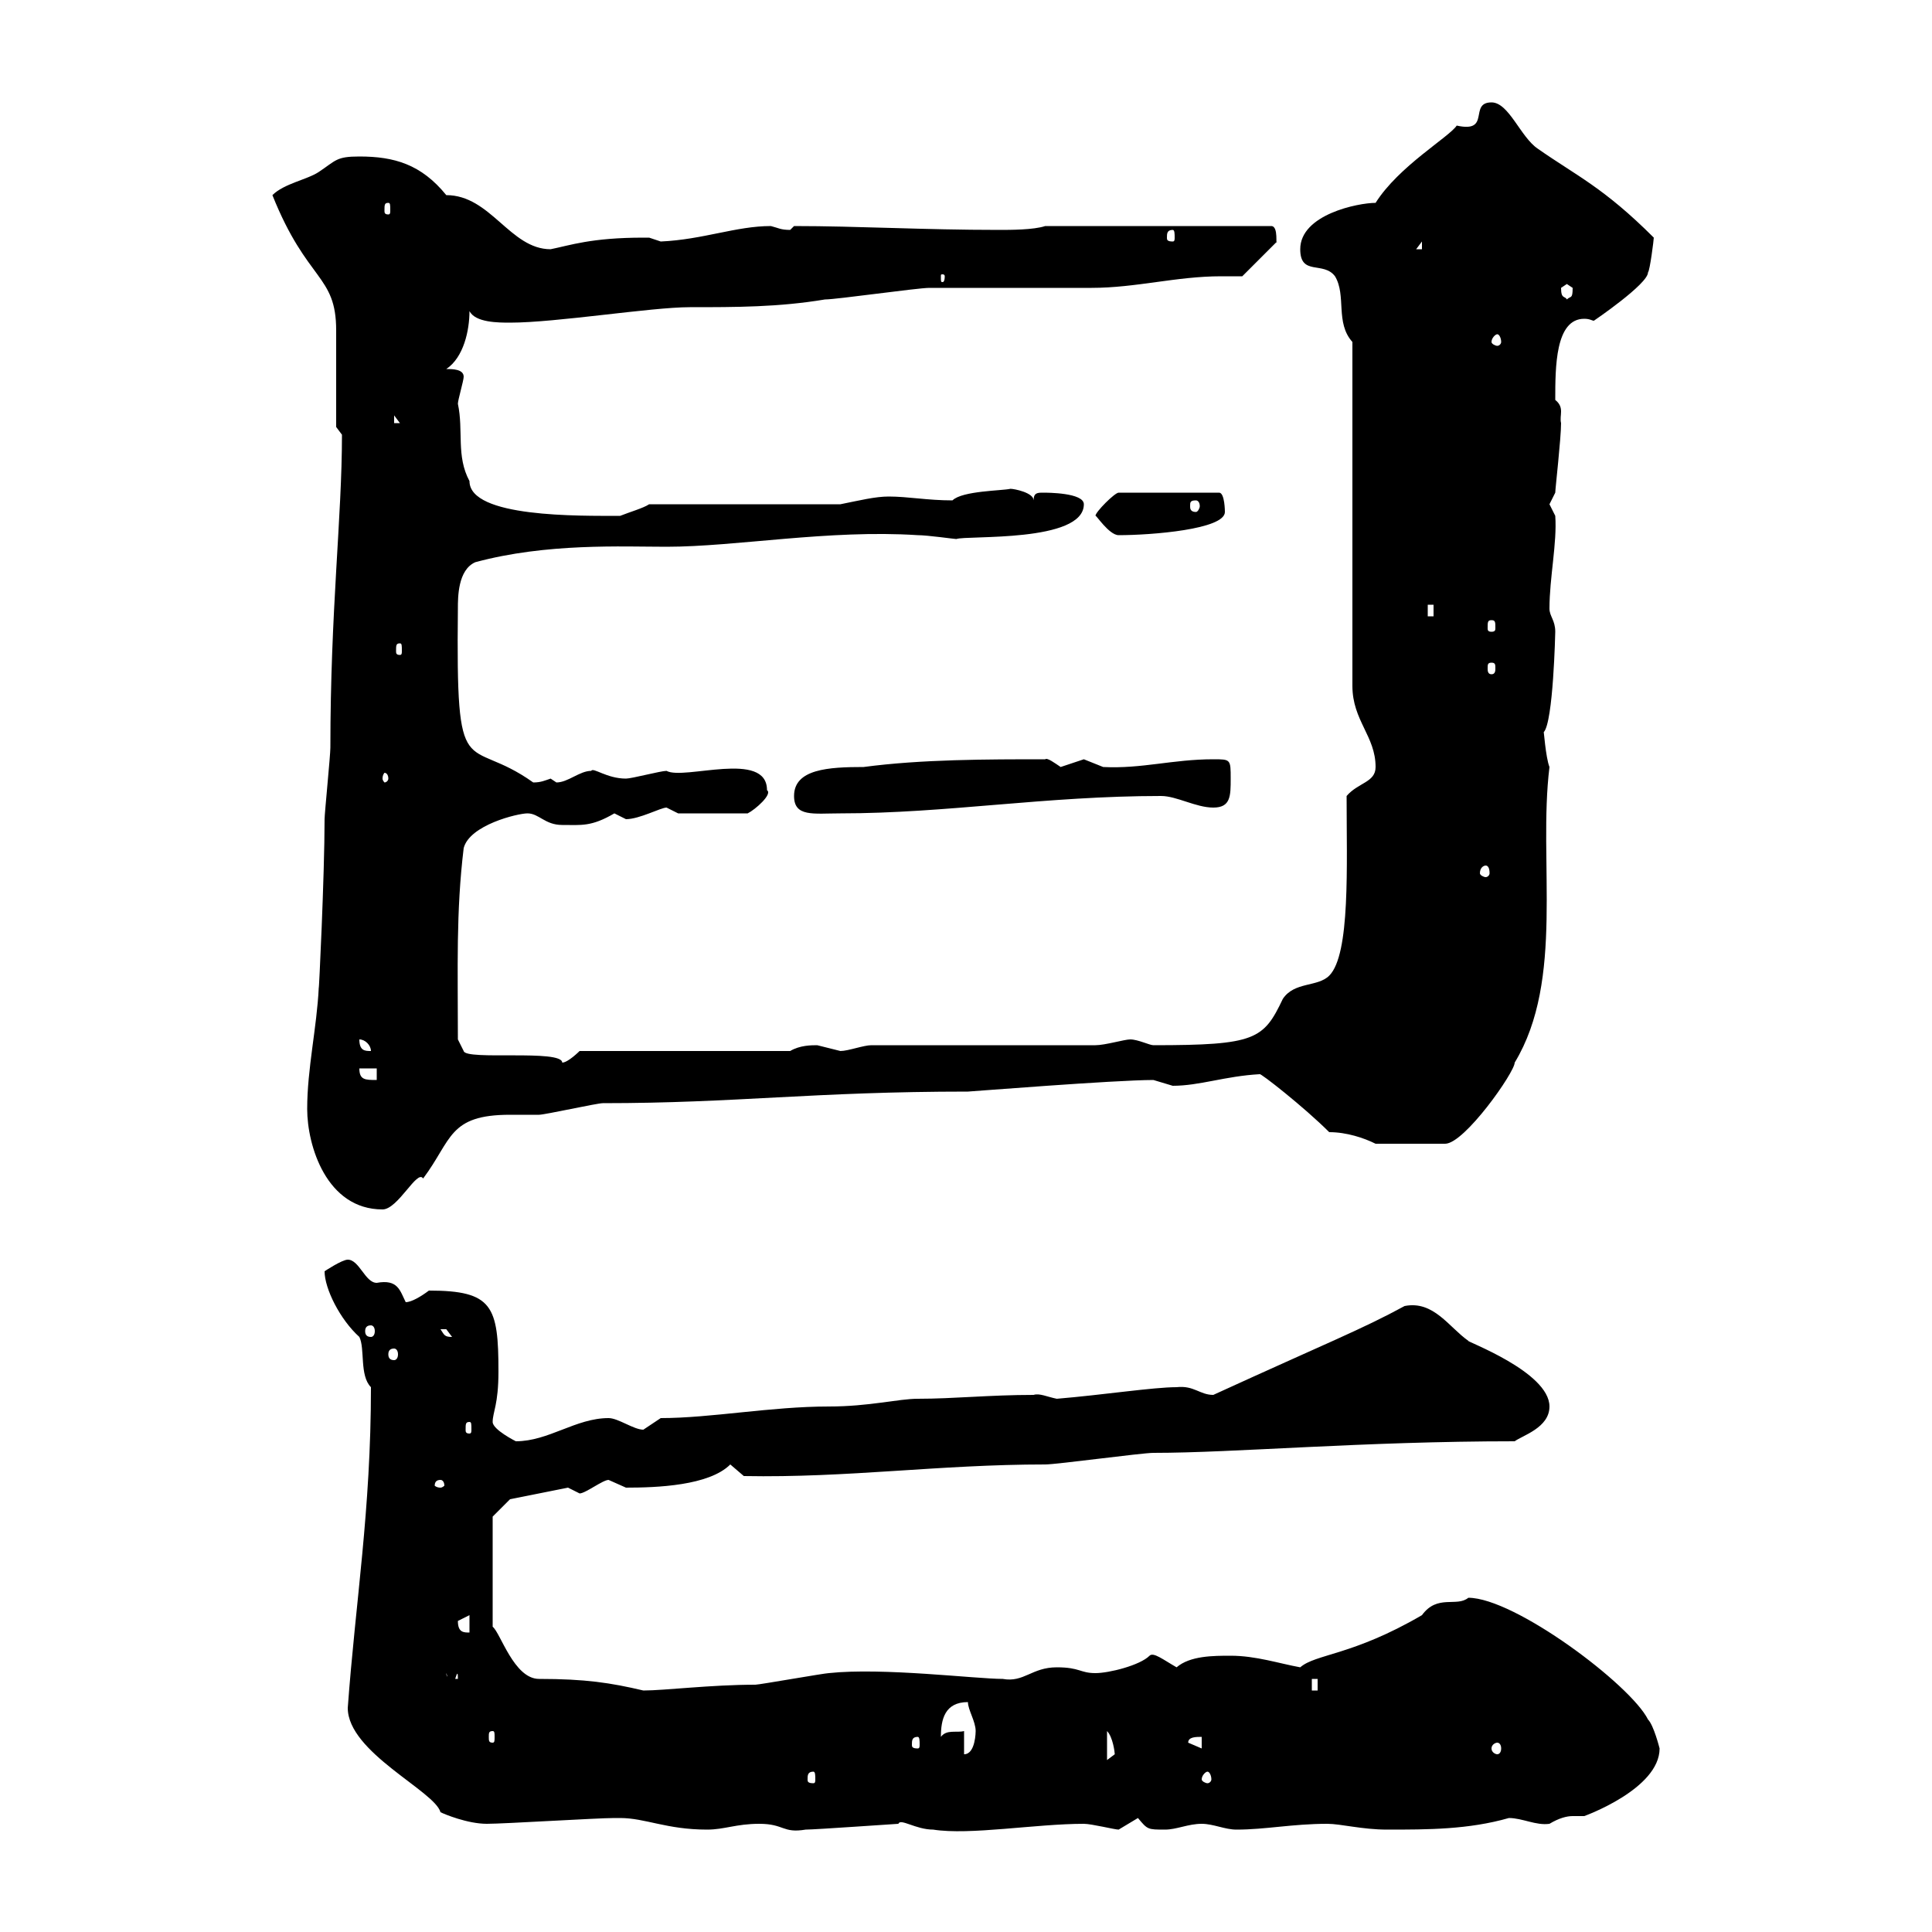 <svg xmlns="http://www.w3.org/2000/svg" xmlns:xlink="http://www.w3.org/1999/xlink" width="300" height="300"><path d="M96.30 282.30C100.20 282.30 103.50 284.10 109.80 284.10C112.50 284.10 114.30 283.20 117.90 283.20C121.80 283.20 121.50 284.70 125.10 284.10C126.60 284.10 139.20 283.20 139.50 283.20C139.80 282.30 142.20 284.10 144.90 284.10C150.60 285 160.80 283.20 168.30 283.20C169.50 283.20 173.10 284.10 173.70 284.10C173.70 284.10 176.70 282.30 176.70 282.30C178.20 284.10 178.20 284.10 180.90 284.10C182.70 284.10 184.50 283.20 186.60 283.20C188.40 283.20 190.20 284.10 192 284.10C196.50 284.10 200.70 283.20 206.10 283.20C208.20 283.20 211.50 284.10 215.40 284.10C221.70 284.10 228 284.10 234.30 282.30C236.40 282.30 238.50 283.50 240.60 283.20C242.10 282.30 243.30 282 244.20 282C245.10 282 245.40 282 246 282C246 282 257.70 277.80 257.70 271.50C257.70 271.50 256.80 267.90 255.90 267C253.20 261.60 235.20 248.10 228 248.10C226.20 249.60 223.20 247.50 220.80 250.80C210 257.10 204.30 256.80 201.90 258.90C198.60 258.30 195 257.10 191.10 257.10C188.40 257.10 184.80 257.10 182.70 258.90C180.60 257.70 179.10 256.50 178.50 257.10C177 258.60 172.20 259.80 170.10 259.80C167.70 259.80 167.70 258.90 164.10 258.90C160.20 258.90 159 261.30 155.70 260.70C151.50 260.70 137.10 258.90 128.70 259.80C128.10 259.80 117.90 261.60 117.30 261.60C110.40 261.60 103.20 262.50 99.90 262.50C94.80 261.30 90.90 260.70 83.70 260.70C79.80 260.70 77.70 253.50 76.50 252.60L76.50 235.50L79.20 232.80L88.20 231C88.20 231 90 231.90 90 231.90C90.90 231.90 93.60 229.80 94.50 229.80C94.50 229.80 97.20 231 97.20 231C102 231 110.10 230.70 113.40 227.40L115.50 229.20C131.70 229.50 145.80 227.40 162.30 227.40C164.10 227.40 177.30 225.60 179.10 225.60C191.70 225.60 211.50 223.80 235.20 223.80C236.40 222.90 240.60 221.70 240.60 218.40C240.60 213 227.40 208.20 228 208.20C225 206.10 222.60 201.90 218.10 202.80C211.50 206.40 206.10 208.50 188.40 216.60C186.30 216.60 185.40 215.10 182.70 215.40C179.10 215.40 171.30 216.60 164.10 217.20C162.60 216.90 161.40 216.30 160.50 216.60C153.60 216.60 148.20 217.20 142.50 217.20C139.50 217.20 135 218.40 128.70 218.40C119.70 218.40 110.40 220.20 102.60 220.20C102.60 220.20 99.90 222 99.90 222C98.40 222 96 220.20 94.50 220.20C89.40 220.20 85.20 223.80 80.10 223.80C80.10 223.80 76.50 222 76.50 220.80C76.50 219.30 77.40 218.10 77.40 213C77.40 202.80 76.50 200.40 66.60 200.40C65.40 201.30 63.90 202.20 63 202.20C62.10 200.40 61.80 198.60 58.50 199.20C56.70 199.20 55.80 195.60 54 195.60C53.10 195.60 50.40 197.40 50.40 197.40C50.40 200.10 52.80 204.90 55.80 207.60C56.70 209.40 55.80 213.60 57.60 215.40C57.60 234.60 55.20 248.70 54 265.20C54 272.10 67.50 278.10 68.40 281.40C69 281.70 72.60 283.20 75.60 283.20C78.30 283.20 92.70 282.30 95.40 282.30C95.40 282.30 95.40 282.30 96.30 282.30ZM126.30 275.10C126.60 275.10 126.60 275.70 126.60 276.30C126.60 276.60 126.60 276.90 126.30 276.90C125.40 276.90 125.40 276.60 125.40 276.30C125.40 275.70 125.40 275.10 126.30 275.10ZM187.50 275.10C187.80 275.10 188.10 275.70 188.10 276.30C188.10 276.60 187.80 276.90 187.50 276.90C187.20 276.90 186.60 276.60 186.60 276.30C186.60 275.70 187.20 275.10 187.50 275.10ZM171.90 268.80C172.80 269.70 173.10 272.10 173.10 272.40C173.10 272.40 171.90 273.30 171.90 273.30ZM149.70 268.80C148.50 269.10 147 268.50 146.10 269.70C146.10 267 146.70 264.30 150.30 264.30C150.30 265.50 151.50 267.30 151.50 268.80C151.50 268.80 151.50 272.40 149.70 272.40ZM184.50 270.60C184.50 269.70 185.70 269.70 186.60 269.70L186.60 271.50ZM232.50 270.60C232.80 270.60 233.10 270.90 233.10 271.50C233.10 272.10 232.80 272.40 232.50 272.40C232.20 272.40 231.60 272.10 231.60 271.50C231.60 270.90 232.20 270.60 232.50 270.60ZM142.50 269.70C142.80 269.70 142.80 270.30 142.80 270.90C142.80 271.20 142.80 271.50 142.50 271.50C141.60 271.50 141.60 271.20 141.60 270.90C141.60 270.30 141.60 269.70 142.50 269.70ZM76.50 268.80C76.80 268.80 76.80 269.10 76.80 269.70C76.80 270.30 76.80 270.60 76.50 270.60C75.90 270.60 75.90 270.30 75.90 269.70C75.90 269.10 75.90 268.80 76.50 268.80ZM203.70 260.70L204.60 260.70L204.60 262.50L203.70 262.50ZM69.30 259.80L70.20 262.50C71.10 258.90 71.10 259.80 71.10 260.70C70.20 260.70 69.30 260.70 69.30 259.80ZM71.10 251.70C71.10 251.70 72.90 250.80 72.90 250.80L72.90 253.50C72 253.50 71.10 253.50 71.10 251.70ZM68.40 229.80C68.70 229.80 69 230.10 69 230.70C69 230.70 68.70 231 68.40 231C67.80 231 67.50 230.70 67.50 230.70C67.50 230.10 67.80 229.80 68.40 229.80ZM72.90 220.80C73.20 220.80 73.20 221.10 73.20 222C73.20 222.30 73.20 222.60 72.90 222.60C72.30 222.60 72.30 222.30 72.30 222C72.30 221.10 72.30 220.80 72.90 220.80ZM61.20 209.40C61.50 209.40 61.80 209.70 61.80 210.30C61.80 210.90 61.50 211.20 61.20 211.20C60.60 211.20 60.30 210.90 60.30 210.30C60.30 209.70 60.60 209.40 61.20 209.40ZM68.40 206.40C68.40 206.40 68.40 206.40 69.30 206.40C69.30 206.40 70.20 207.60 70.20 207.60C69 207.60 69 207.30 68.40 206.40ZM57.60 205.80C57.90 205.80 58.20 206.10 58.20 206.70C58.20 207.30 57.90 207.60 57.60 207.60C57 207.60 56.70 207.30 56.70 206.70C56.70 206.10 57 205.80 57.60 205.80ZM47.70 172.20C47.70 177.90 50.70 187.80 59.40 187.80C61.80 187.80 64.80 181.50 65.70 183C70.20 177 69.60 173.10 79.20 173.10C81 173.10 82.20 173.10 83.70 173.10C84.60 173.10 92.70 171.30 93.60 171.30C114.30 171.30 126.30 169.50 150.30 169.50C150.60 169.50 173.10 167.70 179.10 167.70C179.10 167.70 182.10 168.60 182.10 168.60C186.30 168.60 190.20 167.10 195.60 166.80C195.60 166.50 202.50 171.90 206.40 175.80C209.10 175.80 211.80 176.70 213.60 177.60L224.40 177.60C227.40 177.60 235.20 166.50 235.20 165C243 152.10 238.80 133.80 240.60 119.10C240 117.60 239.70 113.10 239.70 113.70C241.20 112.20 241.50 98.10 241.50 98.10C241.50 96.30 240.60 95.70 240.60 94.50C240.60 89.70 241.80 84.30 241.50 80.10C241.50 80.10 240.60 78.30 240.60 78.30C240.60 78.30 241.50 76.50 241.50 76.50C241.50 75.90 242.40 68.10 242.40 65.70C242.10 64.50 243 63.30 241.50 62.10C241.50 57 241.50 49.50 246 49.50C246.90 49.50 247.20 49.80 247.50 49.80C247.50 49.80 255.90 44.10 255.90 42.30C256.20 42 256.80 37.20 256.80 36.90C249 29.10 244.80 27.30 238.80 23.10C236.10 21.30 234.30 15.90 231.60 15.90C228 15.90 231.60 20.70 226.20 19.50C225 21.30 217.20 25.80 213.60 31.50C210.90 31.50 201.90 33.30 201.90 38.70C201.90 42.90 205.50 40.50 207.30 42.90C209.10 45.90 207.30 50.10 210 53.10L210 106.50C210 111.90 213.60 114.30 213.60 119.10C213.60 121.50 210.90 121.50 209.10 123.60C209.10 134.40 209.70 148.20 206.40 151.50C204.60 153.30 201 152.40 199.20 155.10C196.20 161.40 195 162.30 179.10 162.30C178.50 162.30 176.70 161.40 175.50 161.40C174.60 161.40 171.60 162.30 170.10 162.30L135.30 162.30C134.10 162.30 131.70 163.20 130.50 163.20C130.50 163.20 126.90 162.30 126.90 162.30C126 162.30 124.20 162.30 122.70 163.20L90 163.20C90 163.20 88.20 165 87.30 165C87.30 162.90 72.30 164.70 72 163.20L71.10 161.40C71.10 150.30 70.80 141.60 72 131.70C72.90 128.10 80.40 126.30 81.90 126.30C83.70 126.30 84.60 128.10 87.30 128.10C90.30 128.10 91.80 128.40 95.40 126.30C95.40 126.30 97.20 127.20 97.20 127.20C99.30 127.20 102.60 125.40 103.50 125.40C103.50 125.40 105.30 126.30 105.30 126.30L116.10 126.30C117.30 125.70 120 123.30 119.10 122.70C119.10 116.40 106.20 121.20 103.50 119.70C102.60 119.70 98.10 120.90 97.20 120.90C94.20 120.90 92.10 119.10 91.80 119.70C90 119.70 88.20 121.50 86.40 121.50C86.40 121.50 85.50 120.90 85.50 120.90C84.60 121.20 84 121.50 82.80 121.50C72.30 114 70.80 122.70 71.10 94.50C71.10 92.70 71.10 88.50 73.80 87.30C84.90 84.30 96.60 84.90 103.50 84.90C114.30 84.90 128.70 82.20 142.50 83.10C144 83.10 148.20 83.70 148.50 83.70C150 83.10 168.30 84.30 168.30 78.30C168.30 76.50 162.60 76.50 162 76.50C161.10 76.50 160.50 76.50 160.50 77.70C160.50 76.50 157.50 75.90 156.90 75.90C155.70 76.20 149.40 76.20 147.90 77.70C144 77.70 141 77.10 138 77.10C135.90 77.10 133.50 77.70 130.50 78.30L100.80 78.30C99.90 78.90 97.80 79.50 96.30 80.10C90 80.10 72.90 80.40 72.90 74.70C70.80 70.80 72 66.90 71.10 62.70C71.10 62.10 72 59.10 72 58.50C72 57.30 70.20 57.30 69.30 57.30C72 55.50 72.90 51.30 72.90 48.30C73.80 50.10 77.40 50.10 79.20 50.10C86.40 50.10 101.10 47.70 107.10 47.70C114.30 47.70 120.90 47.70 128.10 46.50C129.90 46.50 142.50 44.70 144.30 44.70C146.70 44.70 166.50 44.70 169.50 44.70C176.40 44.70 182.70 42.90 189.60 42.90C190.80 42.90 191.70 42.90 192.90 42.90L198.30 37.50C198 38.40 198.60 35.10 197.40 35.10L162.30 35.10C160.50 35.70 156.90 35.70 155.10 35.70C143.40 35.70 133.20 35.10 123.30 35.10C123.30 35.10 122.70 35.70 122.70 35.70C121.20 35.70 120.90 35.40 119.70 35.10C114.30 35.10 109.20 37.20 102.60 37.50C102.60 37.50 100.80 36.90 100.80 36.90C99.90 36.90 99.90 36.90 99.90 36.90C91.80 36.90 88.50 38.10 85.50 38.70C79.20 38.70 76.20 30.30 69.30 30.30C65.40 25.50 61.20 24.30 55.80 24.30C52.20 24.30 52.20 24.90 49.50 26.70C47.70 27.90 44.10 28.50 42.30 30.30C47.70 43.80 52.20 42.60 52.20 51.30C52.20 53.70 52.20 63.90 52.20 66.30L53.10 67.50C53.10 80.40 51.30 94.80 51.30 116.10C51.30 117.30 50.40 126.30 50.40 127.20C50.40 135.90 49.50 154.50 49.50 153.30C49.20 159.60 47.70 165.90 47.70 172.20ZM55.80 165.90L58.50 165.90L58.50 167.70C56.70 167.70 55.80 167.70 55.80 165.90ZM55.80 161.40C56.70 161.40 57.60 162.30 57.60 163.20C56.70 163.20 55.80 163.20 55.80 161.40ZM230.70 134.40C231 134.40 231.30 134.70 231.30 135.60C231.30 135.90 231 136.20 230.70 136.20C230.40 136.20 229.80 135.90 229.80 135.60C229.80 134.70 230.40 134.40 230.70 134.40ZM123.30 123.60C123.30 126.90 126.30 126.30 130.50 126.30C147 126.30 162.30 123.60 180.30 123.60C182.70 123.60 185.70 125.40 188.40 125.40C191.10 125.40 191.10 123.60 191.10 120.90C191.10 117.90 191.10 117.90 188.40 117.90C182.10 117.90 177.30 119.40 171.30 119.10C171.30 119.10 168.30 117.90 168.30 117.90C168.30 117.90 164.70 119.10 164.70 119.10C163.80 118.50 162.60 117.60 162.30 117.90C153.30 117.90 143.10 117.90 134.10 119.10C128.70 119.10 123.30 119.40 123.30 123.60ZM60.30 120.90C60.30 121.20 60 121.50 59.70 121.50C59.70 121.50 59.40 121.20 59.40 120.90C59.40 120.30 59.70 120 59.70 120C60 120 60.30 120.30 60.30 120.90ZM231.60 102.90C232.20 102.90 232.20 103.20 232.20 103.80C232.20 104.10 232.20 104.70 231.60 104.70C231 104.70 231 104.10 231 103.80C231 103.20 231 102.90 231.60 102.90ZM62.10 99.90C62.40 99.90 62.40 100.20 62.40 101.10C62.40 101.40 62.40 101.70 62.10 101.70C61.50 101.70 61.50 101.40 61.50 101.10C61.50 100.20 61.50 99.90 62.10 99.90ZM231.60 96.30C232.20 96.30 232.20 96.60 232.20 97.50C232.20 97.80 232.20 98.10 231.60 98.10C231 98.10 231 97.80 231 97.50C231 96.60 231 96.30 231.60 96.30ZM221.70 93.90L222.60 93.90L222.60 95.70L221.70 95.70ZM170.10 80.10C170.10 79.80 172.20 83.10 173.70 83.10C178.80 83.10 190.20 82.20 190.20 79.50C190.20 79.50 190.20 76.50 189.30 76.50L173.70 76.50C173.10 76.50 170.10 79.50 170.10 80.10ZM185.70 77.70C186 77.70 186.30 78 186.30 78.60C186.30 78.90 186 79.50 185.70 79.50C184.80 79.50 184.80 78.90 184.80 78.60C184.80 78 184.80 77.70 185.70 77.70ZM61.20 64.50L62.10 65.70L61.20 65.70ZM232.50 51.90C232.80 51.90 233.10 52.50 233.10 53.10C233.10 53.40 232.80 53.70 232.50 53.70C232.20 53.70 231.60 53.40 231.60 53.10C231.60 52.50 232.20 51.90 232.50 51.90ZM242.40 44.70C242.40 44.70 243.30 44.10 243.30 44.10C243.30 44.10 244.20 44.70 244.20 44.70C244.20 46.50 243.90 45.90 243.30 46.50C243 45.90 242.40 46.50 242.40 44.70ZM146.70 42.90C146.70 43.80 146.40 43.80 146.40 43.80C146.10 43.80 146.10 43.80 146.10 42.90C146.10 42.60 146.10 42.60 146.40 42.60C146.40 42.60 146.70 42.60 146.70 42.90ZM220.80 37.50L220.80 38.70L219.90 38.70ZM182.10 35.70C182.40 35.70 182.40 36.30 182.40 36.90C182.40 37.20 182.40 37.50 182.10 37.50C181.20 37.50 181.20 37.20 181.20 36.90C181.20 36.30 181.20 35.70 182.10 35.70ZM60.30 31.50C60.60 31.50 60.60 31.80 60.60 32.70C60.60 33 60.60 33.30 60.30 33.30C59.70 33.30 59.70 33 59.70 32.70C59.70 31.80 59.70 31.50 60.30 31.50Z"/></svg>